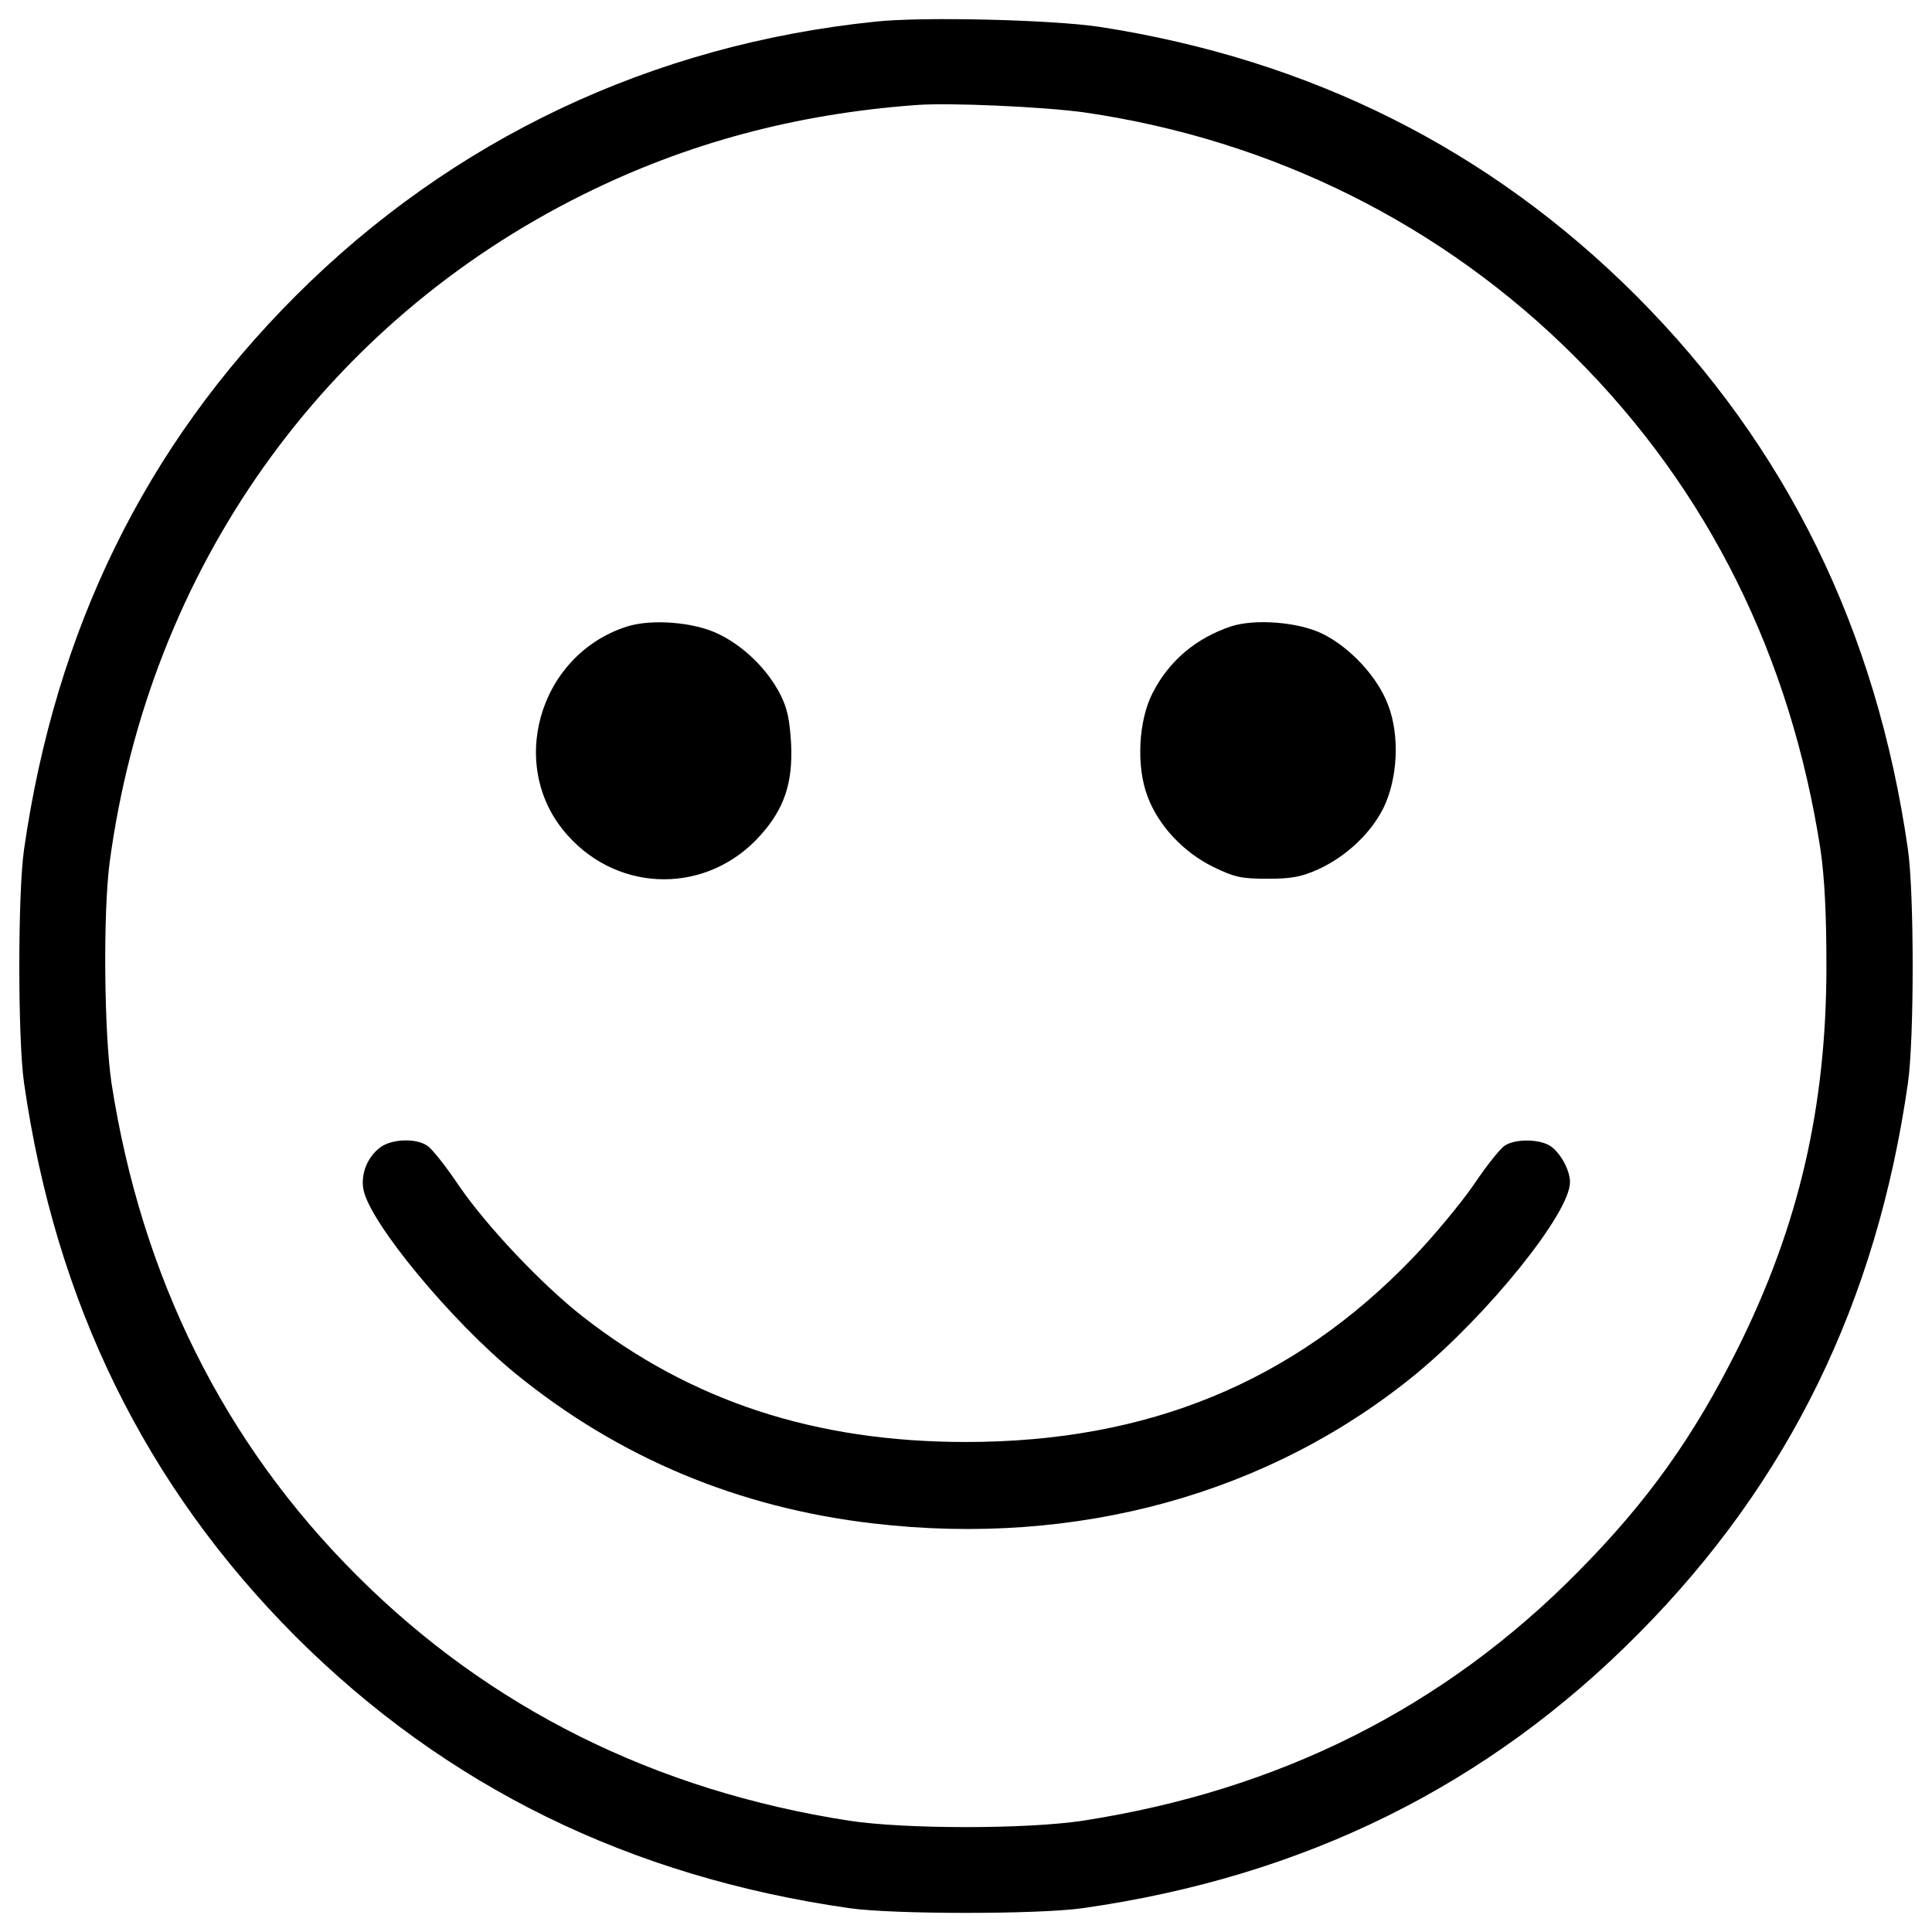 <?xml version="1.0" encoding="UTF-8"?> <!-- Svg Vector Icons : http://www.onlinewebfonts.com/icon --> <svg xmlns="http://www.w3.org/2000/svg" xmlns:xlink="http://www.w3.org/1999/xlink" x="0px" y="0px" viewBox="0 0 1000 1000" xml:space="preserve">  <g><g transform="translate(0,512) scale(0.1,-0.1)"><path d="M4530.1,5007.9C3375.4,4889,2341.7,4400,1530.4,3588.6C751.6,2809.9,287.5,1860.5,124.4,723.1c-32.6-226.3-32.6-982,0-1208.3c163-1137.4,629.1-2086.8,1405.9-2865.5c778.7-776.8,1728.1-1242.9,2865.5-1405.9c226.3-32.6,982-32.6,1208.3,0c1147,163,2100.2,634.9,2880.8,1425.1C9259.9-2549,9714.4-1616.8,9875.5-485.2c32.6,226.3,32.6,982,0,1208.3c-163,1137.4-629.1,2086.8-1405.9,2865.5c-759.5,759.5-1687.8,1223.7-2779.2,1392.5C5448.8,5017.5,4775.6,5034.8,4530.1,5007.9z M5613.7,4538c974.3-141.9,1854.7-581.1,2539.4-1265.9c686.6-686.6,1114.4-1545.9,1269.7-2549c21.1-145.8,30.7-331.8,30.7-604.2c0-725-141.9-1340.7-456.5-1973.6c-228.3-458.4-466.1-794-828.6-1160.4c-694.3-703.9-1545.9-1131.6-2564.4-1288.9c-289.6-44.1-918.7-44.1-1208.3,0c-1003.1,155.4-1862.4,583.1-2549,1269.7c-688.6,686.6-1114.4,1545.9-1269.7,2549C538.7-226.3,533,393.3,567.5,656c203.3,1517.1,1106.7,2790.7,2453.1,3458.1c533.2,264.7,1097.1,416.2,1720.4,462.2C4915.6,4589.8,5408.5,4566.8,5613.7,4538z"></path><path d="M3241.2,1875.9c-456.5-149.6-619.5-728.8-303-1079.8c270.4-303,726.9-303,997.4,0c122.8,136.2,168.8,270.4,159.2,473.7c-7.7,126.6-19.2,184.1-57.5,258.9c-67.1,128.5-186,245.5-316.5,308.8C3594.1,1900.8,3369.7,1918.1,3241.2,1875.9z"></path><path d="M6371.4,1877.8c-182.2-61.4-320.3-178.4-404.7-343.3c-74.8-143.9-86.3-381.7-26.9-537c55.6-149.6,184.1-287.7,339.5-364.4c111.2-53.7,143.9-61.4,282-61.4c126.6,0,174.5,9.6,264.7,49.9c143.8,67.1,270.4,186,335.7,318.4c72.9,151.5,84.4,372.1,23,531.3c-53.7,143.9-195.6,297.3-339.5,368.3C6720.4,1900.8,6496,1918.1,6371.4,1877.8z"></path><path d="M1965.7-820.8c-65.2-49.9-99.7-138.1-84.4-216.7c32.6-170.7,454.6-680.9,788.3-953.2c535.1-435.4,1154.6-694.3,1852.8-774.9c1053-122.7,2050.3,153.4,2807.9,774.9c374,308.8,796,832.4,796,991.6c0,61.4-47.9,149.6-99.7,186c-55.6,38.4-186.1,40.3-239.8,1.9c-24.9-17.3-97.8-109.3-163-207.1c-67.1-95.9-207.1-264.7-312.6-374C6695.5-2033,5941.7-2343.7,5000-2343.7c-780.6,0-1423.2,211-1985.1,650.2c-212.9,166.9-494.8,466.1-638.7,675.1c-65.2,97.8-138.1,189.9-163,207.1C2153.7-769,2023.3-774.8,1965.7-820.8z"></path></g></g> </svg> 